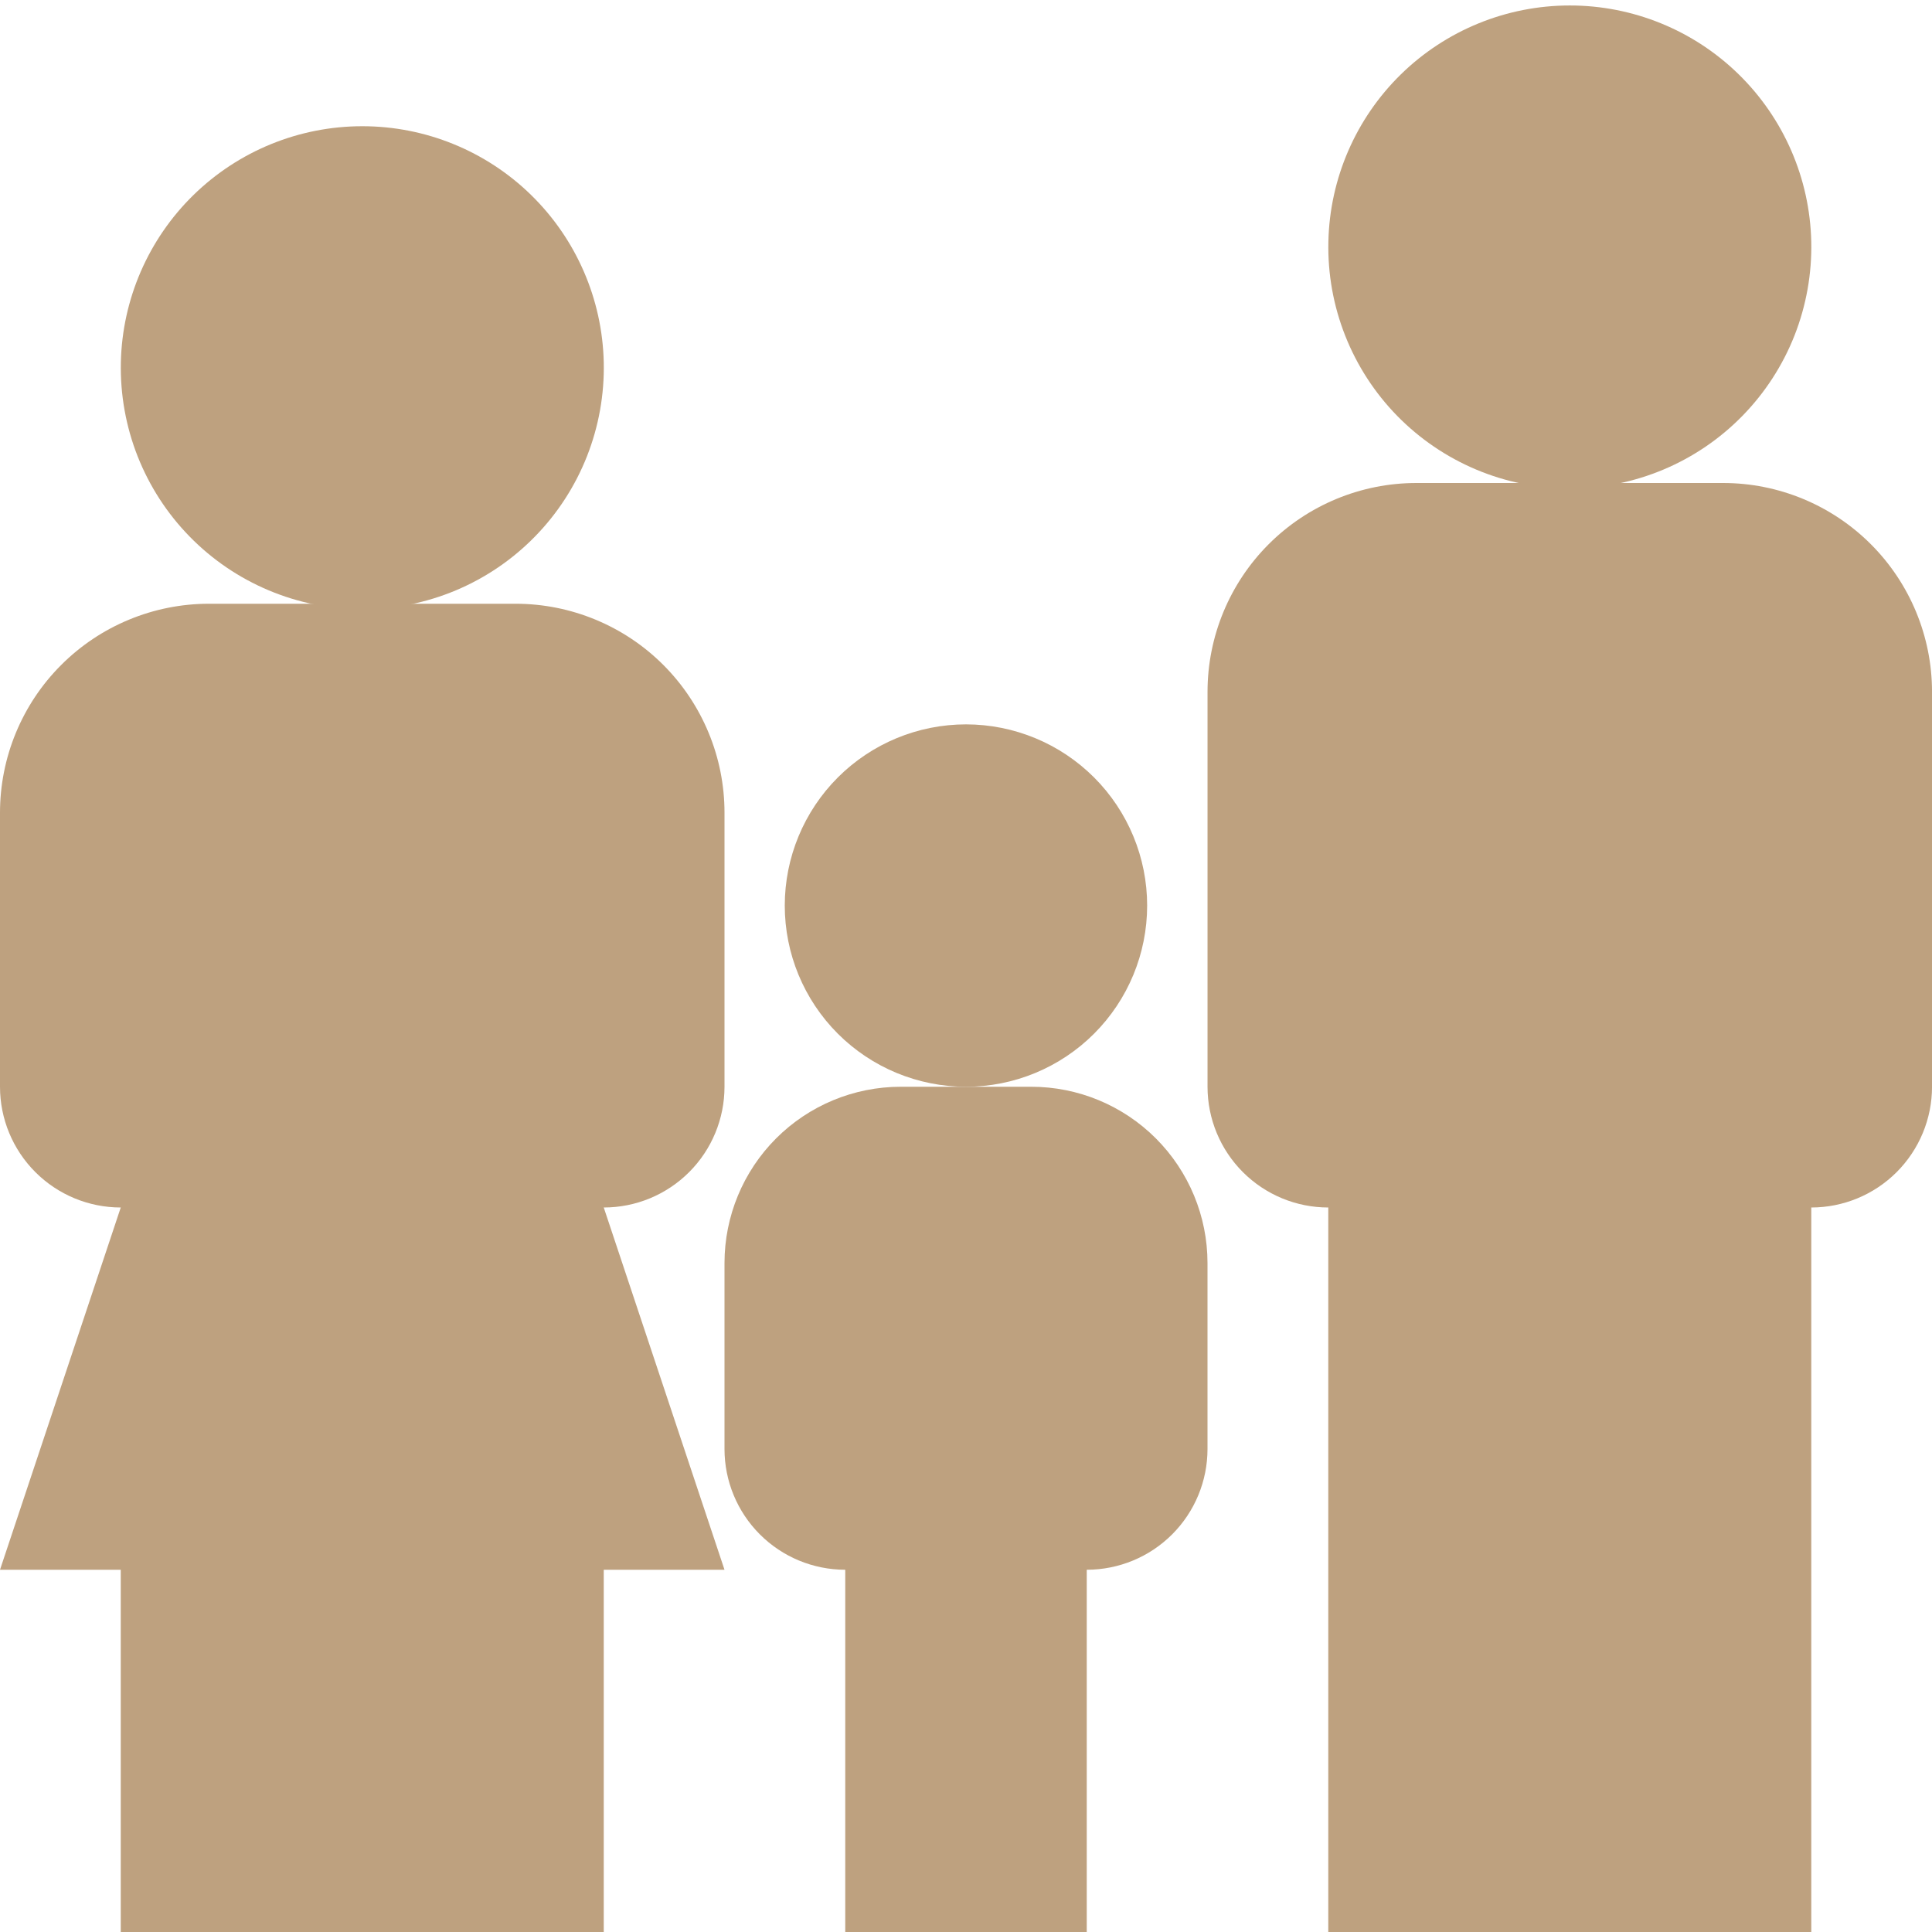 <?xml version="1.0" encoding="UTF-8"?> <svg xmlns="http://www.w3.org/2000/svg" width="72" height="72" viewBox="0 0 72 72" fill="none"><path d="M42.751 33.75C42.75 35.541 42.038 37.258 40.771 38.524C39.505 39.79 37.787 40.501 35.996 40.5C34.205 40.499 32.488 39.787 31.222 38.521C29.956 37.254 29.245 35.536 29.246 33.745C29.247 31.955 29.959 30.238 31.225 28.972C32.492 27.706 34.21 26.995 36.001 26.995C37.791 26.996 39.509 27.708 40.775 28.975C42.04 30.241 42.751 31.959 42.751 33.75ZM64.216 18H52.786C50.721 18 48.741 18.82 47.281 20.28C45.821 21.74 45.001 23.72 45.001 25.785V40.5C45.001 41.694 45.475 42.838 46.319 43.682C47.163 44.526 48.307 45 49.501 45V72H67.501V45C68.694 45 69.839 44.526 70.683 43.682C71.526 42.838 72.001 41.694 72.001 40.5V25.785C72.001 23.72 71.18 21.74 69.72 20.28C68.26 18.82 66.28 18 64.216 18Z" fill="#BEA17F"></path><path d="M67.5 9C67.527 10.199 67.314 11.39 66.875 12.506C66.435 13.621 65.776 14.637 64.939 15.494C64.101 16.352 63.1 17.033 61.995 17.498C60.89 17.963 59.703 18.203 58.505 18.204C57.306 18.204 56.119 17.965 55.014 17.5C53.909 17.035 52.908 16.355 52.069 15.498C51.231 14.641 50.572 13.625 50.132 12.51C49.691 11.395 49.478 10.203 49.505 9.005C49.556 6.653 50.527 4.415 52.208 2.77C53.889 1.126 56.148 0.204 58.5 0.204C60.852 0.203 63.111 1.123 64.793 2.767C66.475 4.411 67.447 6.649 67.5 9ZM19.215 22.5H7.785C6.762 22.5 5.75 22.702 4.805 23.094C3.86 23.485 3.002 24.059 2.279 24.783C1.556 25.506 0.983 26.364 0.592 27.309C0.201 28.254 -0 29.267 3.2508e-07 30.29C0 31.312 0.202 32.325 0.594 33.27C0.985 34.214 1.559 35.072 2.282 35.795C3.006 36.518 3.864 37.092 4.809 37.483C5.754 37.874 6.767 38.075 7.79 38.075C9.855 38.074 11.835 37.253 13.295 35.792C14.755 34.331 15.575 32.35 15.575 30.285C15.574 28.22 14.753 26.239 13.292 24.779C11.831 23.319 9.85 22.5 7.785 22.5C5.72 22.5 3.739 23.323 2.279 24.783C0.819 26.242 3.2508e-07 28.225 3.2508e-07 30.29L4.89184e-07 40.5C4.89184e-07 41.694 0.474 42.838 1.318 43.682C2.162 44.526 3.307 45 4.5 45L4.89184e-07 58.5H4.5V72H22.5V58.5H27L22.5 45C23.694 45 24.838 44.526 25.682 43.682C26.526 42.838 27 41.694 27 40.5V30.285C27 29.263 26.799 28.25 26.407 27.306C26.016 26.361 25.443 25.503 24.72 24.78C23.997 24.057 23.139 23.484 22.194 23.093C21.25 22.701 20.237 22.5 19.215 22.5Z" fill="#BEA17F"></path><path d="M22.5 13.5C22.527 14.699 22.314 15.89 21.874 17.006C21.434 18.121 20.776 19.137 19.938 19.994C19.1 20.852 18.099 21.533 16.995 21.998C15.89 22.463 14.703 22.703 13.504 22.704C12.305 22.704 11.119 22.465 10.014 22C8.908 21.535 7.907 20.855 7.069 19.998C6.23 19.141 5.572 18.125 5.131 17.01C4.691 15.895 4.478 14.703 4.504 13.505C4.556 11.153 5.527 8.915 7.208 7.27C8.889 5.626 11.148 4.704 13.5 4.704C15.852 4.703 18.111 5.623 19.793 7.267C21.475 8.911 22.447 11.149 22.5 13.5ZM31.5 58.5V72H40.5V58.5C41.693 58.5 42.838 58.026 43.682 57.182C44.526 56.338 45 55.194 45 54V47.07C45 45.328 44.307 43.657 43.075 42.424C41.843 41.192 40.172 40.5 38.43 40.5H33.57C31.827 40.5 30.156 41.192 28.924 42.424C27.692 43.657 27 45.328 27 47.07V54C27 55.194 27.474 56.338 28.318 57.182C29.162 58.026 30.306 58.5 31.5 58.5Z" fill="#BEA17F"></path></svg> 